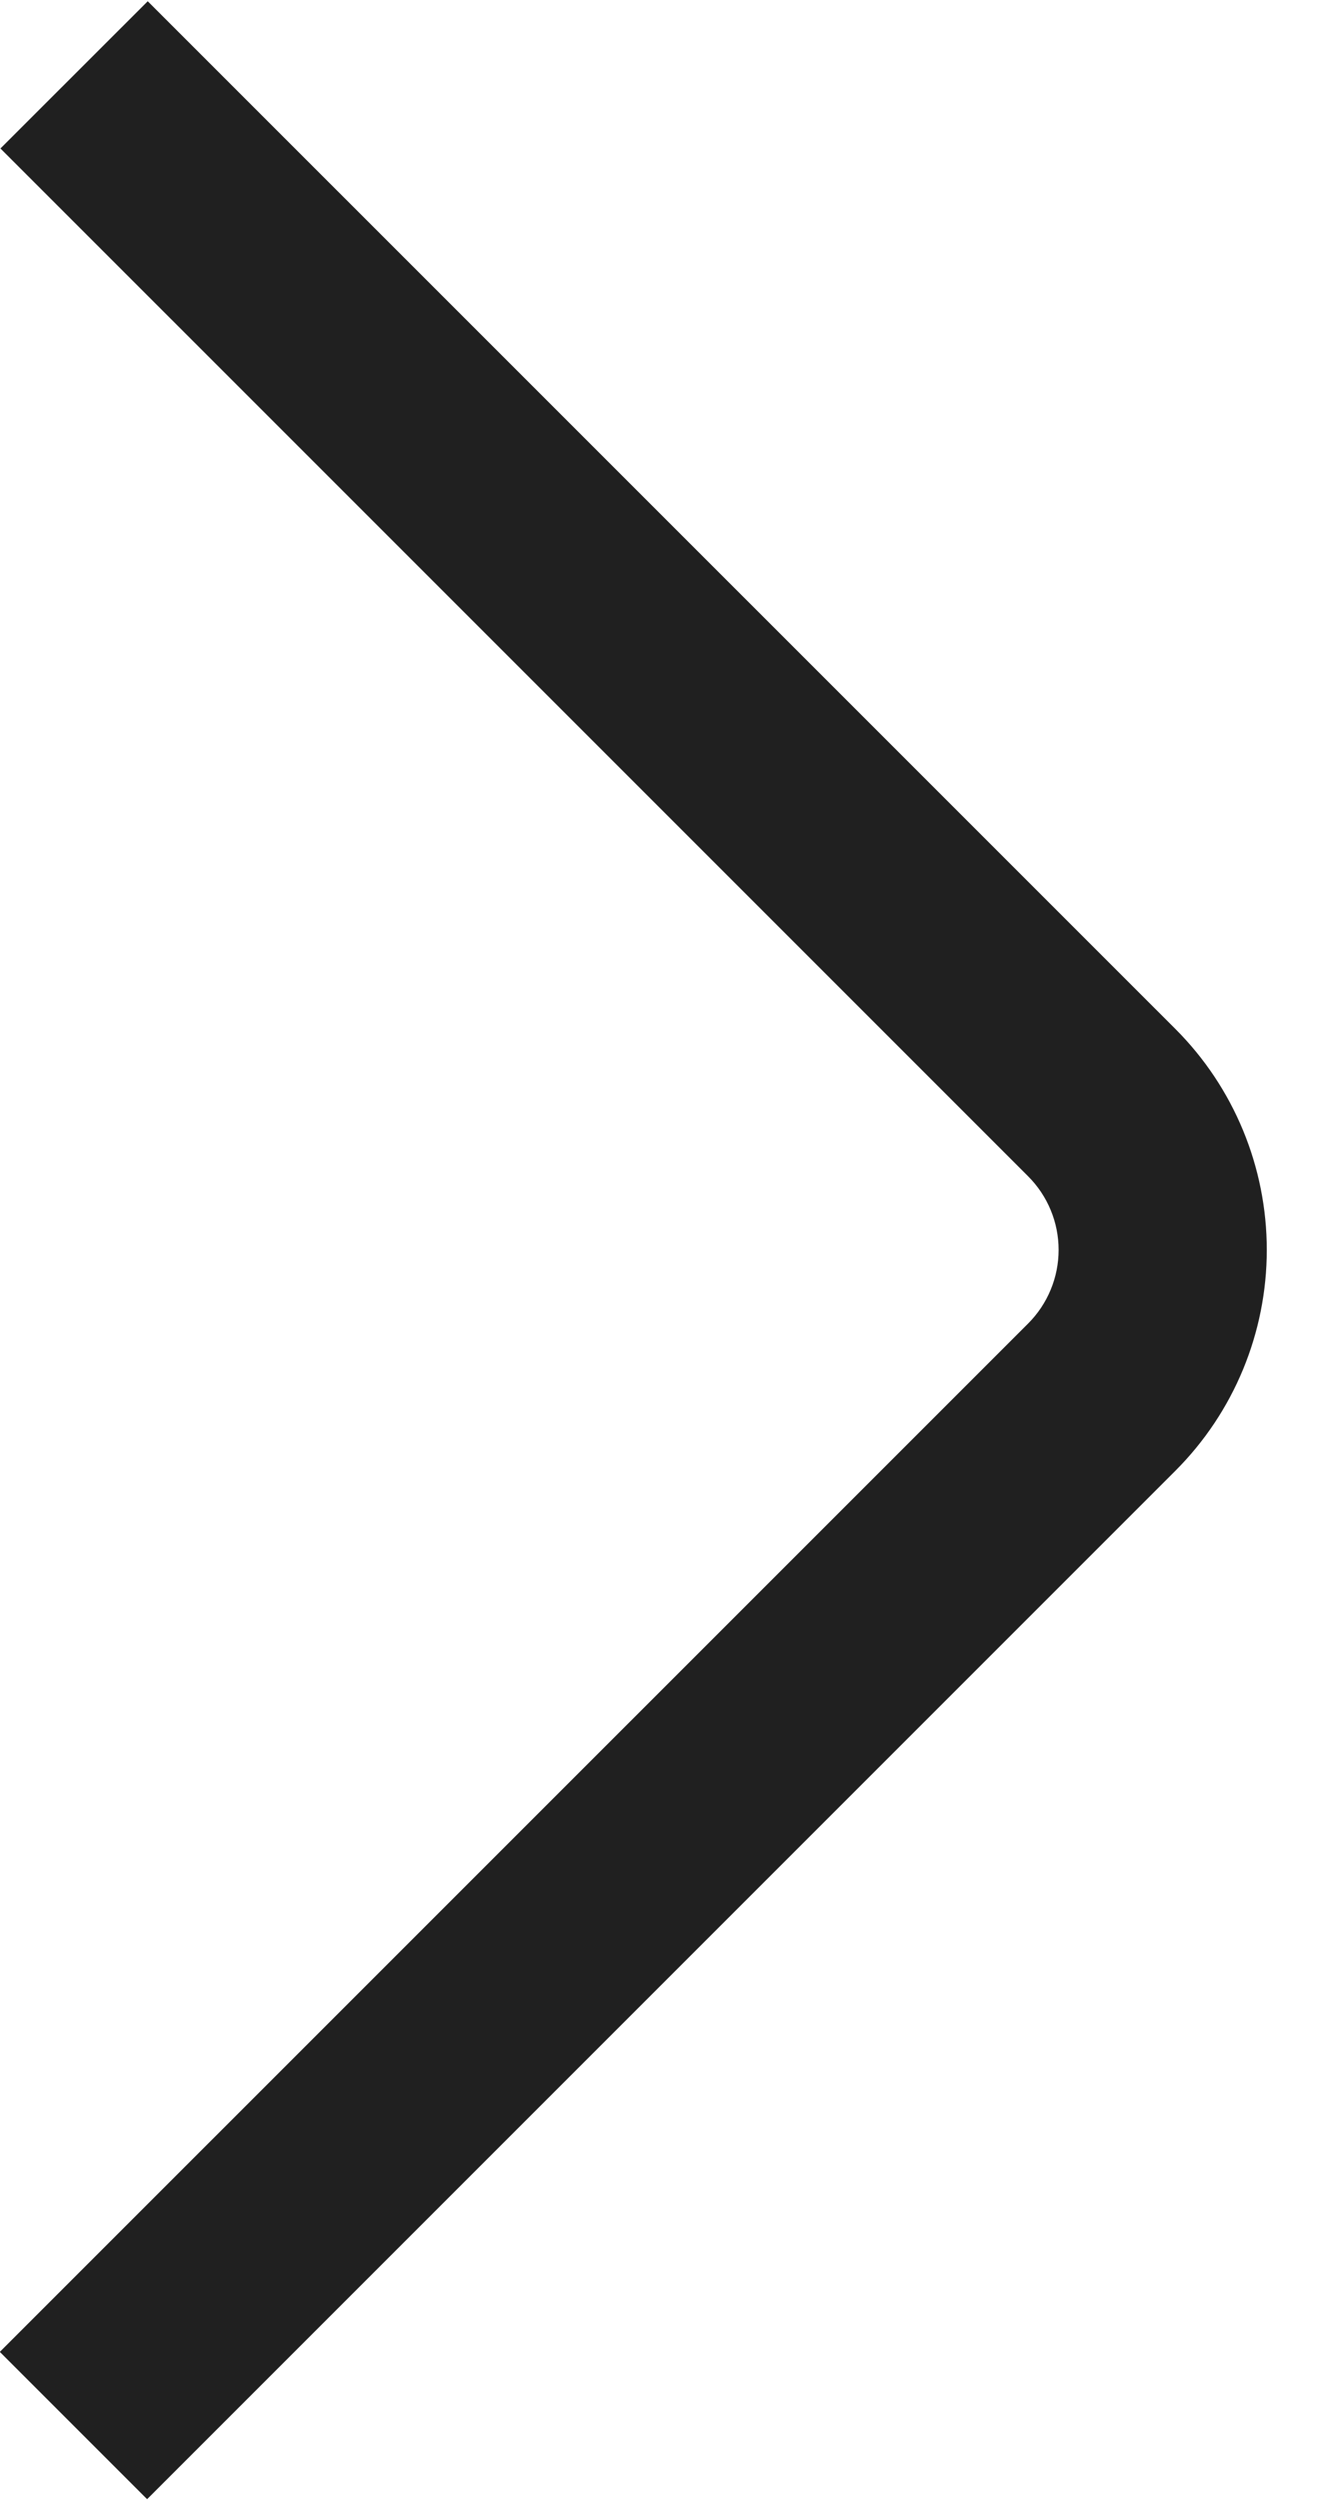 <svg width="15" height="28" viewBox="0 0 15 28" fill="none" xmlns="http://www.w3.org/2000/svg">
<path d="M1.648 27.993L13.167 16.474C13.823 15.818 14.191 14.928 14.191 14C14.191 13.072 13.823 12.181 13.167 11.525L1.655 0.014L0.005 1.663L11.517 13.175C11.736 13.394 11.859 13.69 11.859 14C11.859 14.309 11.736 14.606 11.517 14.825L-0.002 26.343L1.648 27.993Z" fill="#202020"/>
</svg>
